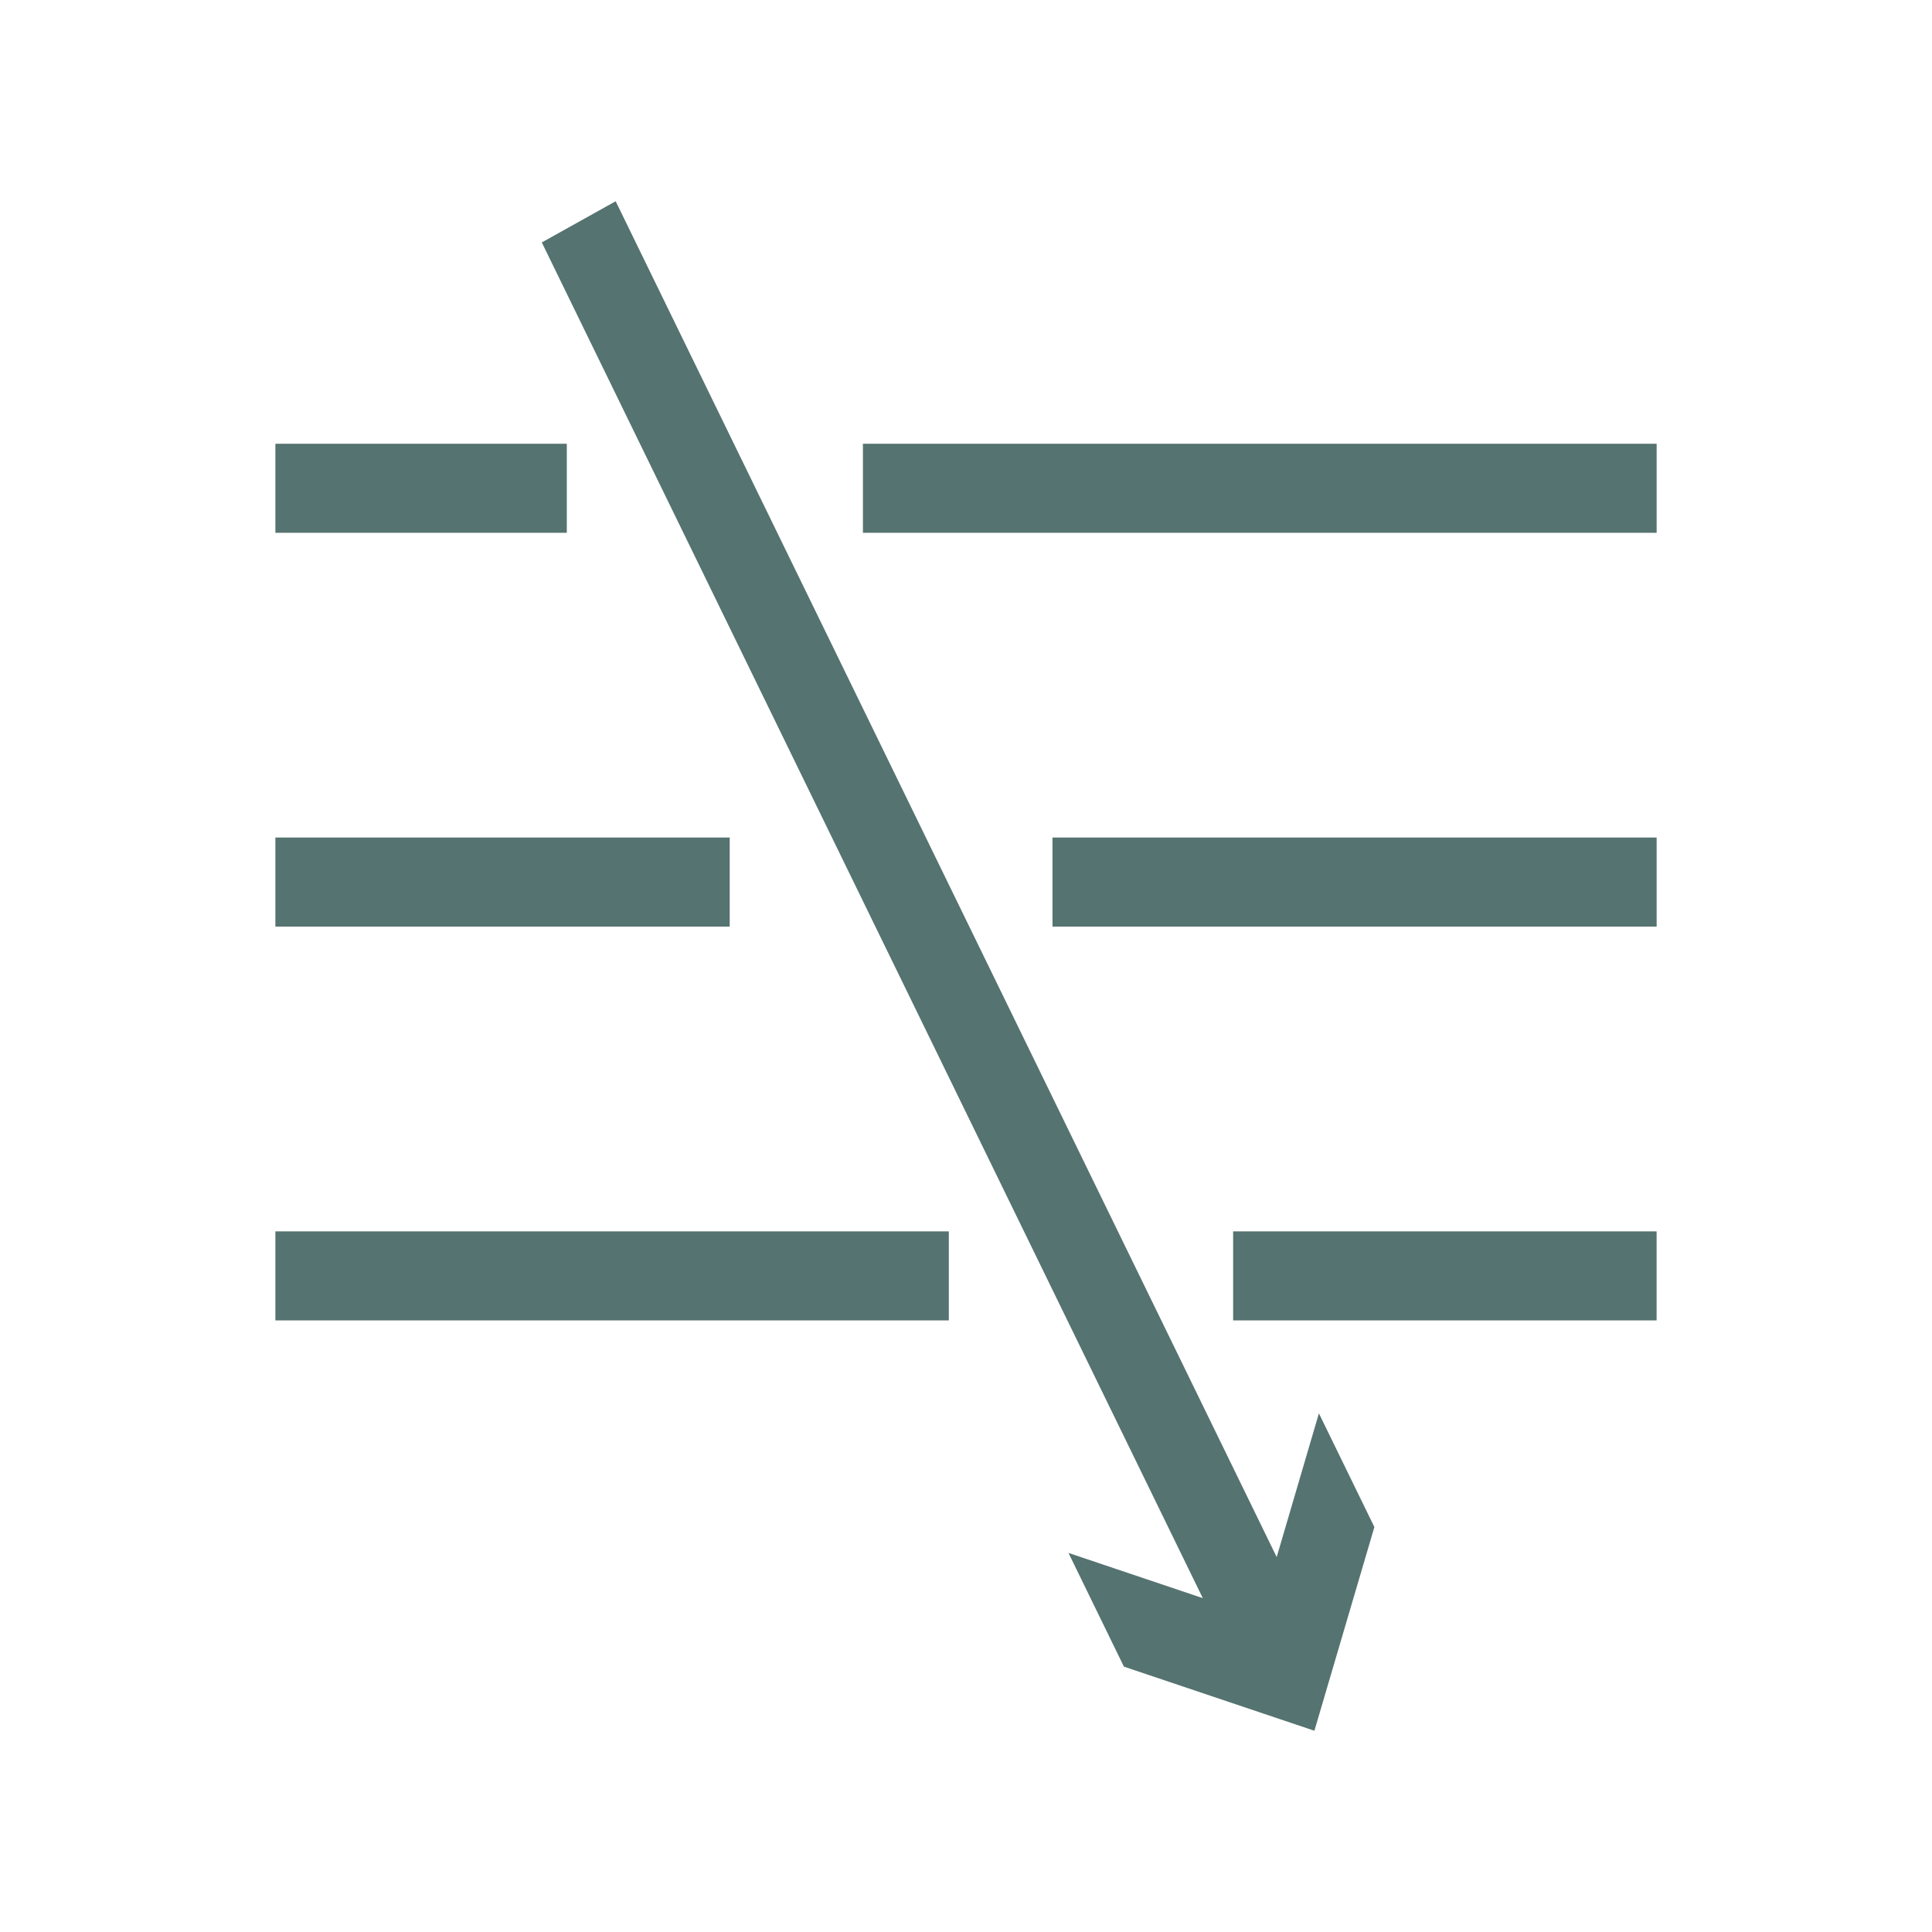 <?xml version="1.0" encoding="UTF-8"?>
<svg xmlns="http://www.w3.org/2000/svg" width="48" height="48" viewBox="0 0 48 48" fill="none">
  <path d="M15.296 5L13.461 6.023L30.645 41.268L32.48 40.246L15.296 5Z" fill="#557370"></path>
  <path d="M26.546 38.582L31.281 40.176L32.768 35.114L34.146 37.939L32.656 43L27.923 41.407L26.546 38.582Z" fill="#557370"></path>
  <path d="M41.159 11.025H21.439V13.237H41.159V11.025Z" fill="#557370"></path>
  <path d="M14.082 11.025H6.842V13.237H14.082V11.025Z" fill="#557370"></path>
  <path d="M41.159 20.808H26.149V23.021H41.159V20.808Z" fill="#557370"></path>
  <path d="M18.129 20.808H6.842V23.021H18.129V20.808Z" fill="#557370"></path>
  <path d="M41.158 30.593H30.637V32.805H41.158V30.593Z" fill="#557370"></path>
  <path d="M23.573 30.593H6.842V32.805H23.573V30.593Z" fill="#557370"></path>
</svg>
